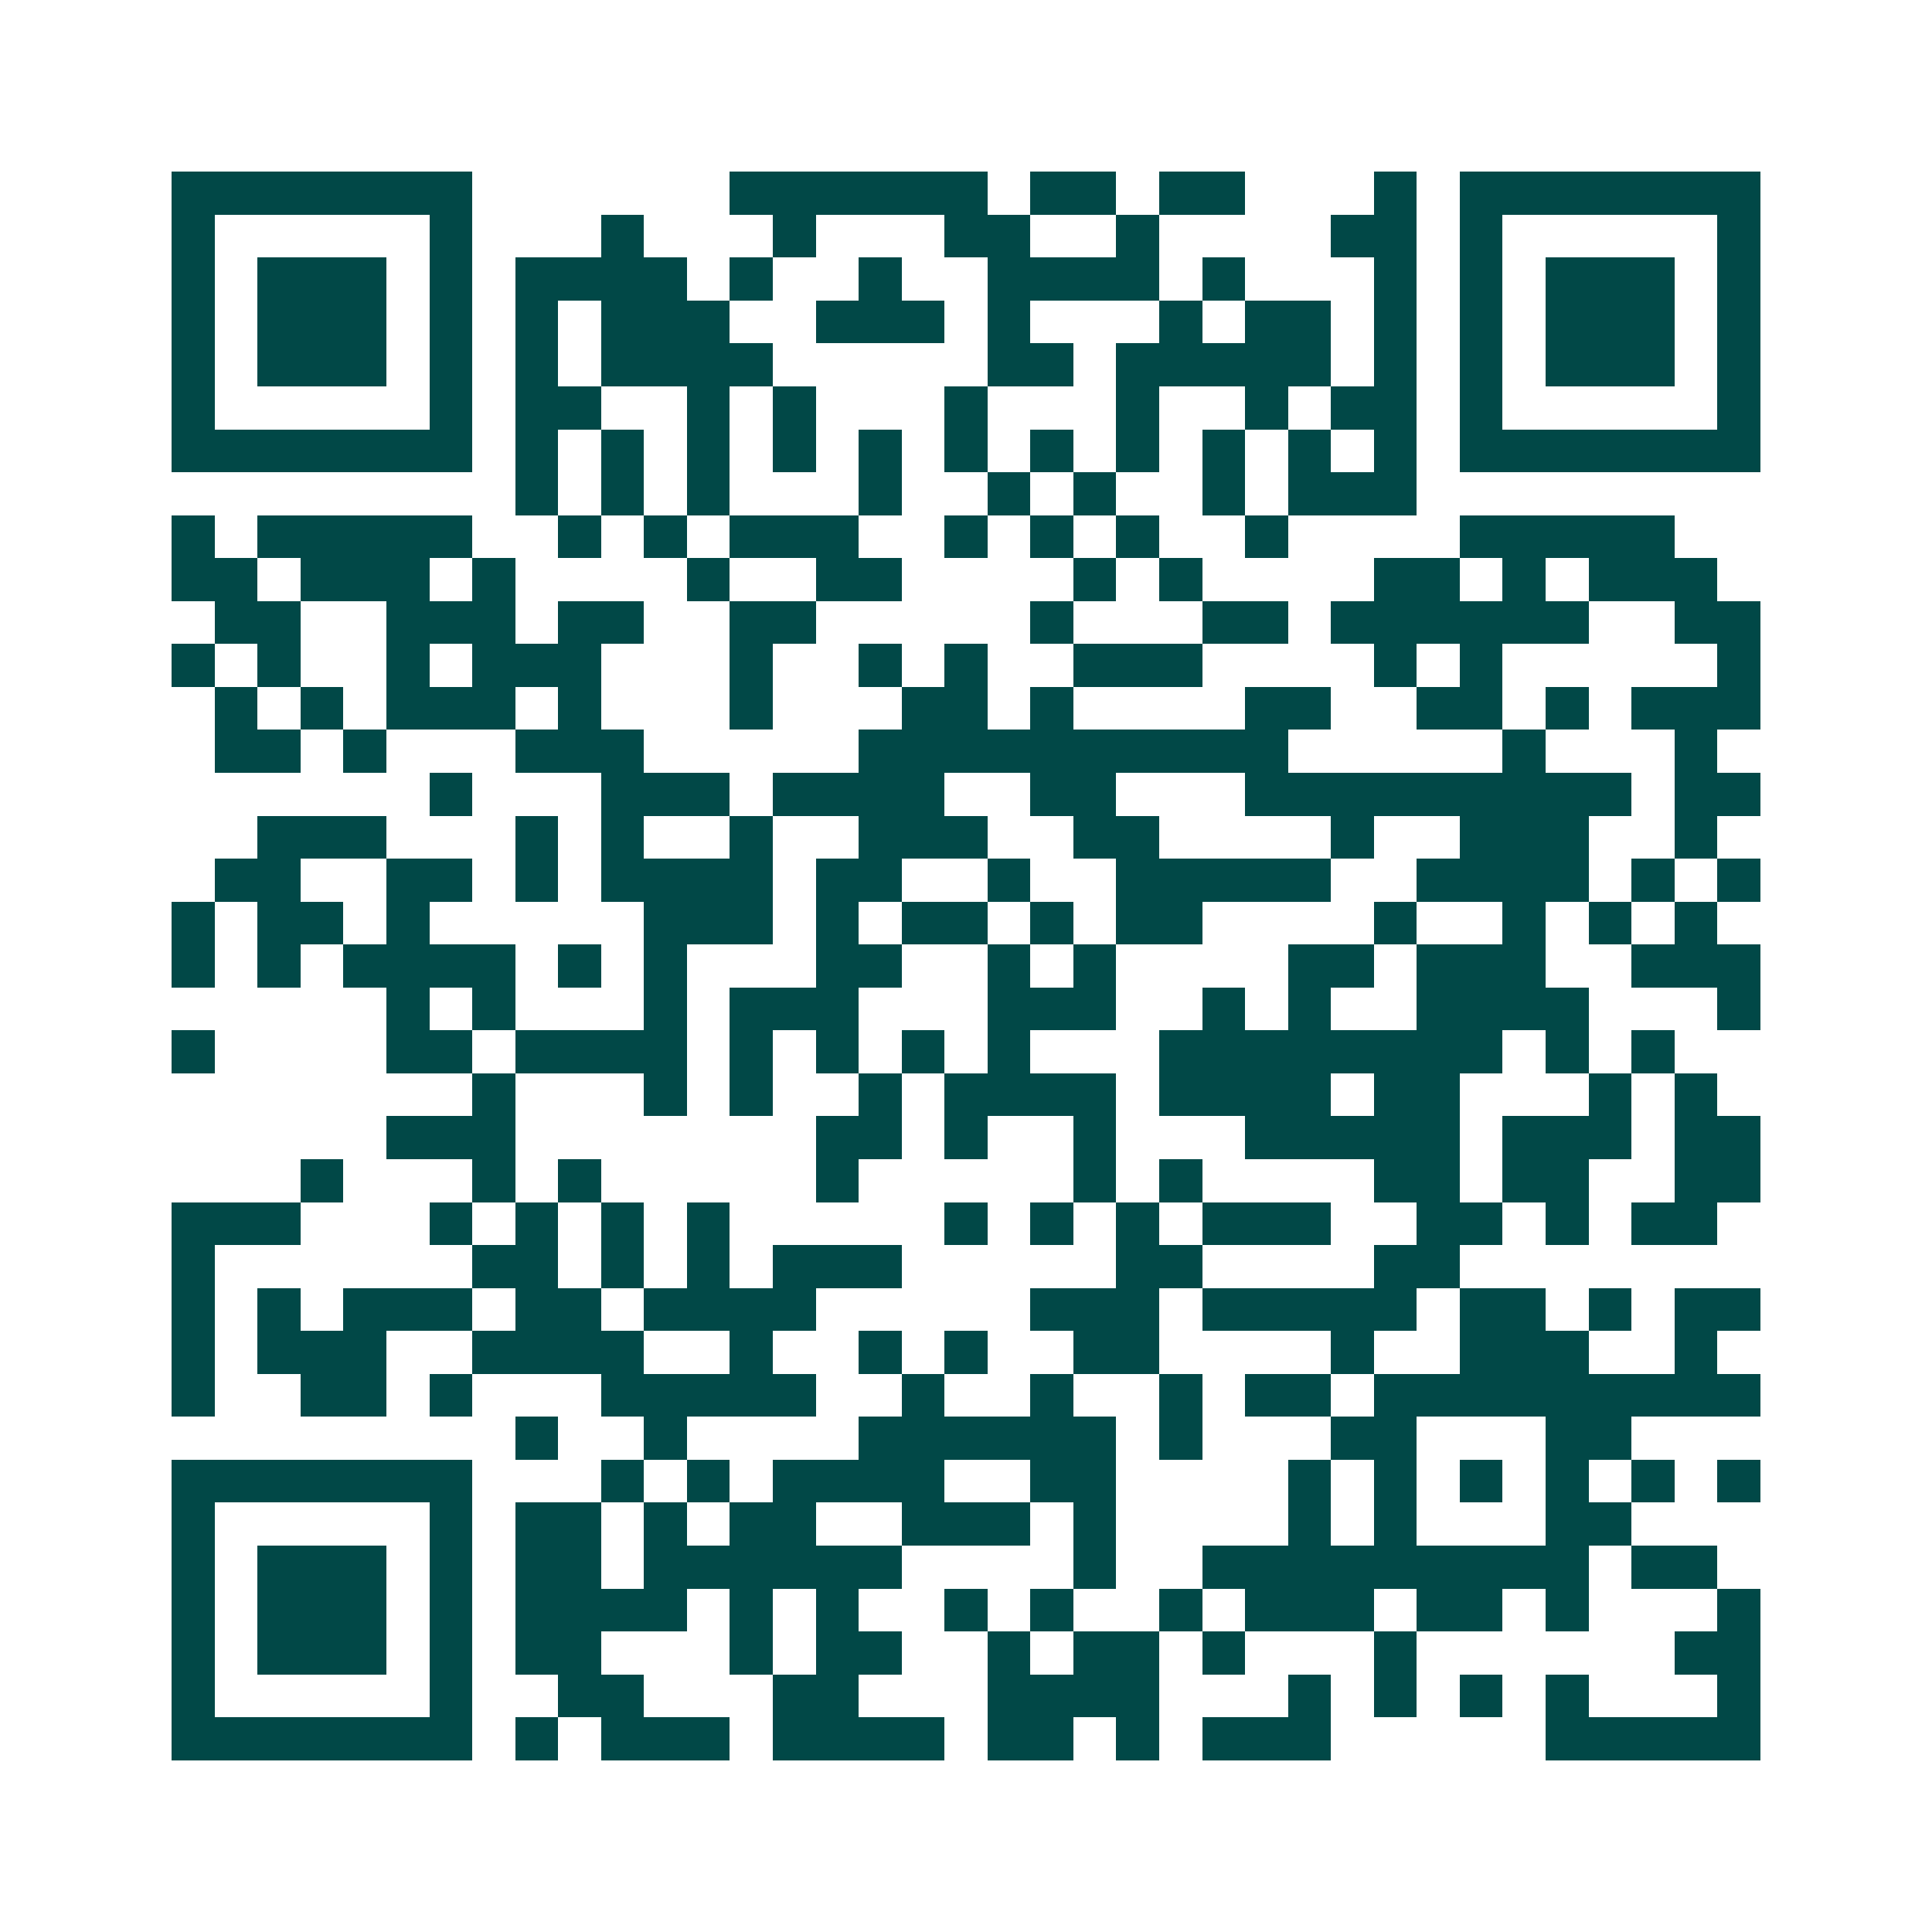 <svg xmlns="http://www.w3.org/2000/svg" width="200" height="200" viewBox="0 0 45 45" shape-rendering="crispEdges"><path fill="#ffffff" d="M0 0h45v45H0z"/><path stroke="#014847" d="M4 4.5h7m6 0h6m1 0h2m1 0h2m3 0h1m1 0h7M4 5.5h1m5 0h1m3 0h1m3 0h1m3 0h2m2 0h1m4 0h2m1 0h1m5 0h1M4 6.5h1m1 0h3m1 0h1m1 0h4m1 0h1m2 0h1m2 0h4m1 0h1m3 0h1m1 0h1m1 0h3m1 0h1M4 7.5h1m1 0h3m1 0h1m1 0h1m1 0h3m2 0h3m1 0h1m3 0h1m1 0h2m1 0h1m1 0h1m1 0h3m1 0h1M4 8.5h1m1 0h3m1 0h1m1 0h1m1 0h4m5 0h2m1 0h5m1 0h1m1 0h1m1 0h3m1 0h1M4 9.5h1m5 0h1m1 0h2m2 0h1m1 0h1m3 0h1m3 0h1m2 0h1m1 0h2m1 0h1m5 0h1M4 10.5h7m1 0h1m1 0h1m1 0h1m1 0h1m1 0h1m1 0h1m1 0h1m1 0h1m1 0h1m1 0h1m1 0h1m1 0h7M12 11.5h1m1 0h1m1 0h1m3 0h1m2 0h1m1 0h1m2 0h1m1 0h3M4 12.5h1m1 0h5m2 0h1m1 0h1m1 0h3m2 0h1m1 0h1m1 0h1m2 0h1m4 0h5M4 13.5h2m1 0h3m1 0h1m4 0h1m2 0h2m4 0h1m1 0h1m4 0h2m1 0h1m1 0h3M5 14.5h2m2 0h3m1 0h2m2 0h2m5 0h1m3 0h2m1 0h6m2 0h2M4 15.5h1m1 0h1m2 0h1m1 0h3m3 0h1m2 0h1m1 0h1m2 0h3m4 0h1m1 0h1m5 0h1M5 16.5h1m1 0h1m1 0h3m1 0h1m3 0h1m3 0h2m1 0h1m4 0h2m2 0h2m1 0h1m1 0h3M5 17.5h2m1 0h1m3 0h3m5 0h10m5 0h1m3 0h1M10 18.5h1m3 0h3m1 0h4m2 0h2m3 0h9m1 0h2M6 19.5h3m3 0h1m1 0h1m2 0h1m2 0h3m2 0h2m4 0h1m2 0h3m2 0h1M5 20.5h2m2 0h2m1 0h1m1 0h4m1 0h2m2 0h1m2 0h5m2 0h4m1 0h1m1 0h1M4 21.5h1m1 0h2m1 0h1m5 0h3m1 0h1m1 0h2m1 0h1m1 0h2m4 0h1m2 0h1m1 0h1m1 0h1M4 22.5h1m1 0h1m1 0h4m1 0h1m1 0h1m3 0h2m2 0h1m1 0h1m4 0h2m1 0h3m2 0h3M9 23.5h1m1 0h1m3 0h1m1 0h3m3 0h3m2 0h1m1 0h1m2 0h4m3 0h1M4 24.5h1m4 0h2m1 0h4m1 0h1m1 0h1m1 0h1m1 0h1m3 0h8m1 0h1m1 0h1M11 25.5h1m3 0h1m1 0h1m2 0h1m1 0h4m1 0h4m1 0h2m3 0h1m1 0h1M9 26.5h3m7 0h2m1 0h1m2 0h1m3 0h5m1 0h3m1 0h2M7 27.5h1m3 0h1m1 0h1m5 0h1m5 0h1m1 0h1m4 0h2m1 0h2m2 0h2M4 28.5h3m3 0h1m1 0h1m1 0h1m1 0h1m5 0h1m1 0h1m1 0h1m1 0h3m2 0h2m1 0h1m1 0h2M4 29.5h1m6 0h2m1 0h1m1 0h1m1 0h3m5 0h2m4 0h2M4 30.5h1m1 0h1m1 0h3m1 0h2m1 0h4m5 0h3m1 0h5m1 0h2m1 0h1m1 0h2M4 31.5h1m1 0h3m2 0h4m2 0h1m2 0h1m1 0h1m2 0h2m4 0h1m2 0h3m2 0h1M4 32.5h1m2 0h2m1 0h1m3 0h5m2 0h1m2 0h1m2 0h1m1 0h2m1 0h9M12 33.5h1m2 0h1m4 0h6m1 0h1m3 0h2m3 0h2M4 34.5h7m3 0h1m1 0h1m1 0h4m2 0h2m4 0h1m1 0h1m1 0h1m1 0h1m1 0h1m1 0h1M4 35.5h1m5 0h1m1 0h2m1 0h1m1 0h2m2 0h3m1 0h1m4 0h1m1 0h1m3 0h2M4 36.5h1m1 0h3m1 0h1m1 0h2m1 0h6m4 0h1m2 0h9m1 0h2M4 37.5h1m1 0h3m1 0h1m1 0h4m1 0h1m1 0h1m2 0h1m1 0h1m2 0h1m1 0h3m1 0h2m1 0h1m3 0h1M4 38.5h1m1 0h3m1 0h1m1 0h2m3 0h1m1 0h2m2 0h1m1 0h2m1 0h1m3 0h1m6 0h2M4 39.5h1m5 0h1m2 0h2m3 0h2m3 0h4m3 0h1m1 0h1m1 0h1m1 0h1m3 0h1M4 40.5h7m1 0h1m1 0h3m1 0h4m1 0h2m1 0h1m1 0h3m5 0h5"/></svg>
